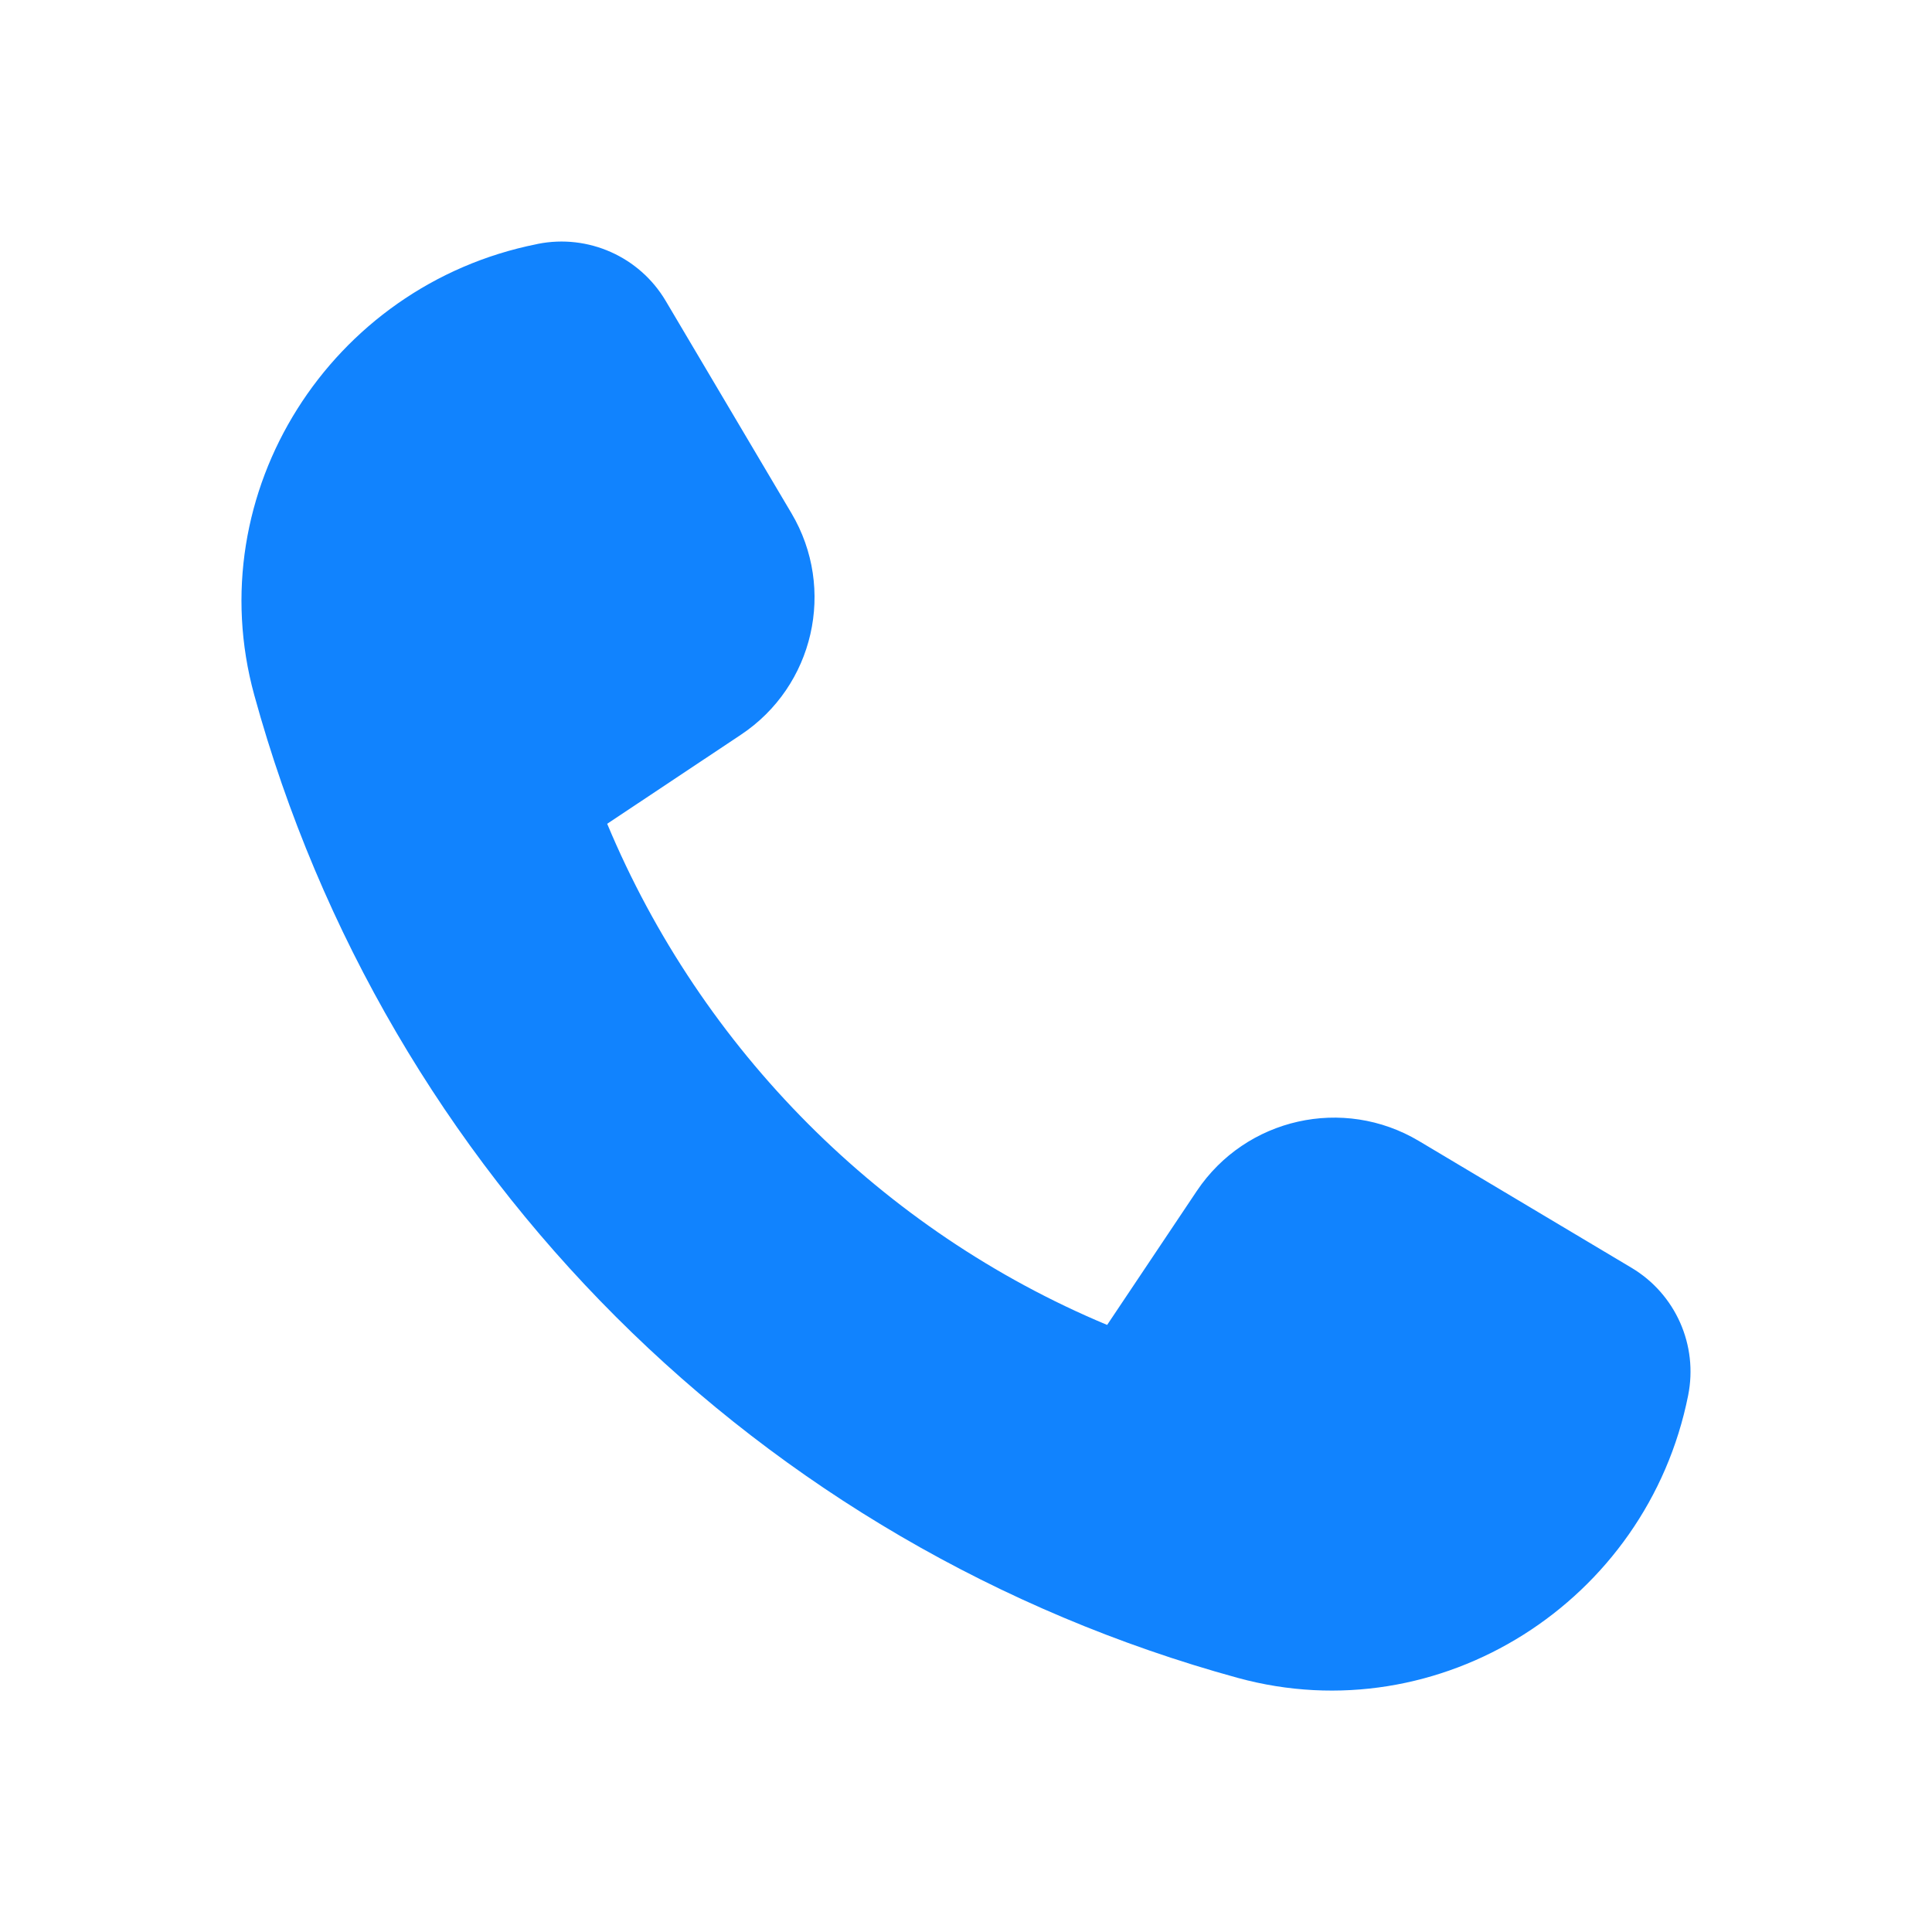 <?xml version="1.0" encoding="UTF-8"?>
<svg xmlns="http://www.w3.org/2000/svg" width="18" height="18" viewBox="0 0 18 18" fill="none">
  <path d="M13.219 10.63L15.201 11.812C15.611 12.057 15.822 12.533 15.728 13.001C15.345 14.92 13.418 16.15 11.53 15.632C7.076 14.409 3.596 10.94 2.369 6.476C1.85 4.588 3.079 2.659 4.999 2.275L5.012 2.272C5.48 2.179 5.958 2.391 6.202 2.803L7.374 4.782C7.791 5.486 7.584 6.393 6.902 6.846L5.657 7.675C6.536 9.78 8.216 11.467 10.315 12.344L11.151 11.095C11.608 10.415 12.515 10.211 13.219 10.63Z" fill="#1183FE"></path>
</svg>
